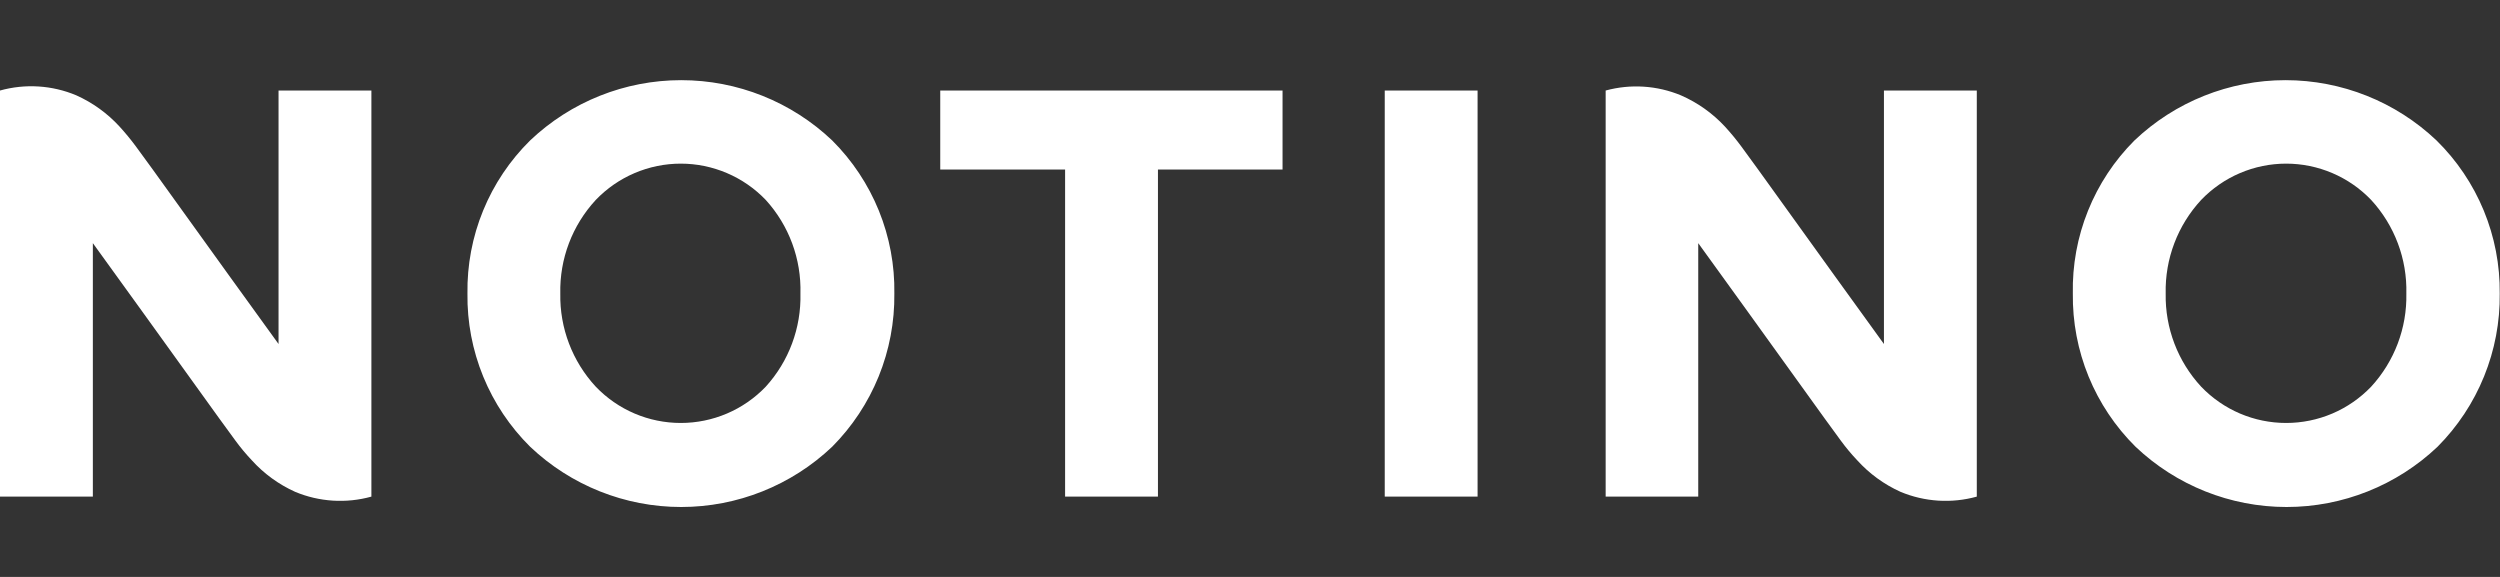 <svg width="156" height="36" viewBox="0 0 156 36" fill="none" xmlns="http://www.w3.org/2000/svg">
<rect x="0" y="0" width="156" height="36" fill="#333333" stroke="none"/>
<g clip-path="url(#clip0_1687_180)">
<path d="M80.031 10.577H72.256V30.989H66.462V10.577H58.671V5.649H80.031V10.577ZM92.201 5.649H86.408V30.989H92.201V5.649ZM155.983 18.319C156.005 20.09 155.672 21.847 155.006 23.488C154.34 25.129 153.354 26.62 152.104 27.876C149.561 30.29 146.188 31.637 142.681 31.637C139.174 31.637 135.801 30.29 133.258 27.876C131.997 26.627 131.001 25.138 130.328 23.496C129.656 21.854 129.322 20.093 129.345 18.319C129.309 16.549 129.631 14.79 130.292 13.148C130.953 11.506 131.939 10.014 133.191 8.763C135.734 6.348 139.107 5.002 142.614 5.002C146.121 5.002 149.494 6.348 152.038 8.763C153.305 10.008 154.308 11.496 154.986 13.138C155.664 14.78 156.003 16.543 155.983 18.319ZM135.139 18.319C135.099 20.469 135.892 22.552 137.353 24.13C138.039 24.845 138.862 25.415 139.773 25.804C140.684 26.193 141.665 26.393 142.656 26.393C143.647 26.393 144.627 26.193 145.539 25.804C146.45 25.415 147.273 24.845 147.959 24.13C149.413 22.549 150.201 20.467 150.156 18.319C150.21 16.16 149.422 14.064 147.959 12.475C147.273 11.76 146.45 11.19 145.539 10.801C144.627 10.412 143.647 10.211 142.656 10.211C141.665 10.211 140.684 10.412 139.773 10.801C138.862 11.19 138.039 11.76 137.353 12.475C135.884 14.062 135.09 16.157 135.139 18.319ZM55.807 18.319C55.828 20.09 55.496 21.847 54.83 23.488C54.164 25.129 53.177 26.62 51.928 27.876C49.385 30.29 46.012 31.637 42.505 31.637C38.998 31.637 35.624 30.29 33.081 27.876C31.82 26.627 30.824 25.138 30.152 23.496C29.48 21.854 29.145 20.093 29.169 18.319C29.142 16.544 29.474 14.783 30.147 13.14C30.819 11.498 31.817 10.009 33.081 8.763C35.624 6.348 38.998 5.002 42.505 5.002C46.012 5.002 49.385 6.348 51.928 8.763C53.183 10.013 54.174 11.504 54.841 13.146C55.507 14.788 55.836 16.547 55.807 18.319ZM34.963 18.319C34.922 20.469 35.716 22.552 37.177 24.13C37.862 24.845 38.685 25.415 39.597 25.804C40.508 26.193 41.489 26.393 42.48 26.393C43.471 26.393 44.451 26.193 45.362 25.804C46.274 25.415 47.097 24.845 47.782 24.13C49.225 22.544 50 20.462 49.947 18.319C50.009 16.164 49.233 14.07 47.782 12.475C47.097 11.76 46.274 11.19 45.362 10.801C44.451 10.412 43.471 10.211 42.48 10.211C41.489 10.211 40.508 10.412 39.597 10.801C38.685 11.19 37.862 11.76 37.177 12.475C35.708 14.062 34.914 16.157 34.963 18.319ZM17.381 5.649V21.466L14.301 17.204L9.507 10.544L8.474 9.129C8.157 8.701 7.818 8.29 7.459 7.897C6.702 7.071 5.784 6.408 4.762 5.949C3.253 5.315 1.576 5.21 0 5.649L0 30.989H5.794V15.172L8.874 19.435L13.669 26.094L14.701 27.509C15.014 27.935 15.353 28.341 15.716 28.725C16.471 29.558 17.389 30.226 18.414 30.689C19.922 31.32 21.599 31.426 23.175 30.989V5.649H17.381ZM117.558 5.649V21.466L114.478 17.204L109.683 10.544L108.651 9.129C108.334 8.701 107.995 8.29 107.635 7.897C106.863 7.065 105.928 6.402 104.888 5.949C103.4 5.331 101.748 5.225 100.193 5.649V30.989H105.97V15.172L109.05 19.435L113.845 26.094L114.877 27.509C115.19 27.935 115.529 28.341 115.893 28.725C116.648 29.558 117.566 30.226 118.59 30.689C120.099 31.32 121.776 31.426 123.352 30.989V5.649H117.558Z" fill="white"/>
</g>
<defs>
<clipPath id="clip0_1687_180">
<rect width="156" height="26.638" fill="white" transform="translate(0 5)"/>
</clipPath>
</defs>
</svg>
